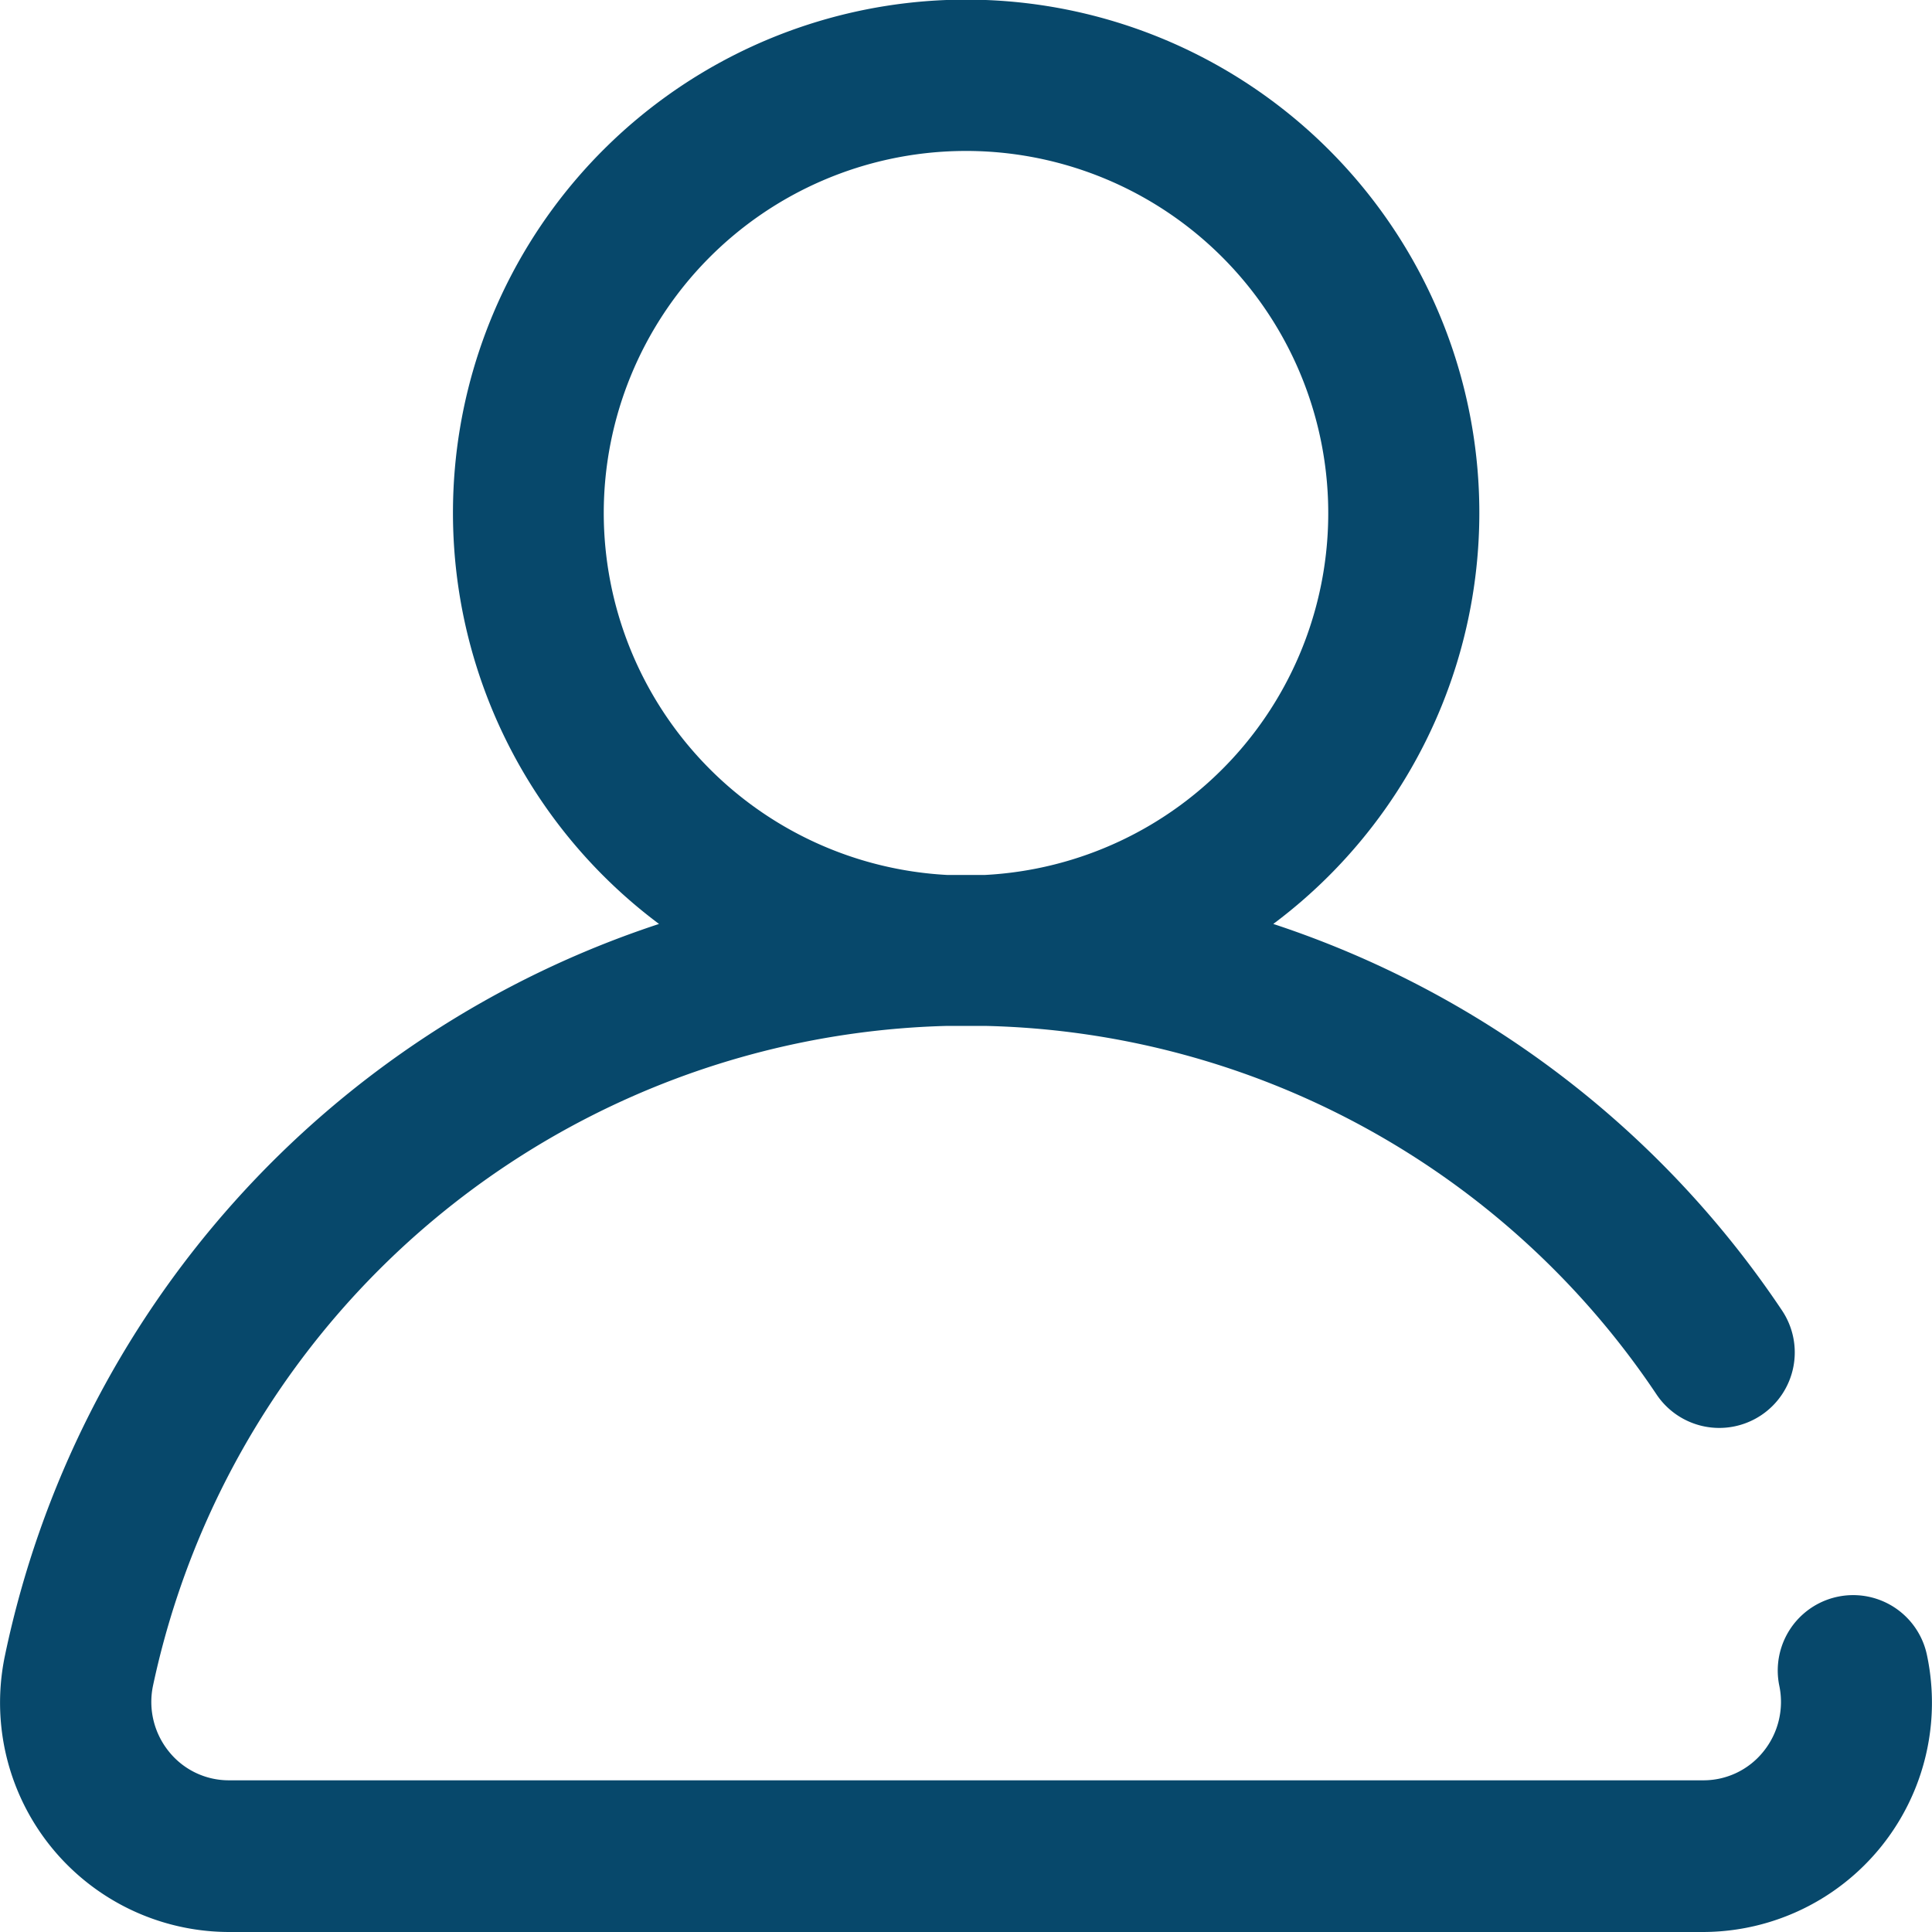 <svg id="_002-user" data-name="002-user" xmlns="http://www.w3.org/2000/svg" width="12.864" height="12.864" viewBox="0 0 12.864 12.864">
  <g id="Grupo_885" data-name="Grupo 885" transform="translate(0)">
    <path id="Trazado_2155" data-name="Trazado 2155" d="M12.831,11.023a.5.5,0,0,0-.984.2.525.525,0,0,1-.106.44.511.511,0,0,1-.4.191H1.525a.511.511,0,0,1-.4-.191.525.525,0,0,1-.106-.44A5.552,5.552,0,0,1,6.3,6.831l.133,0,.134,0A5.528,5.528,0,0,1,11.03,9.285a.5.5,0,1,0,.835-.56A6.536,6.536,0,0,0,8.478,6.152a3.417,3.417,0,1,0-4.09,0A6.536,6.536,0,0,0,.033,11.023a1.527,1.527,0,0,0,1.492,1.841h9.814a1.527,1.527,0,0,0,1.492-1.841ZM4.02,3.417A2.412,2.412,0,1,1,6.554,5.826H6.311A2.415,2.415,0,0,1,4.02,3.417Z" transform="translate(0)" fill="#07486b"/>
  </g>
</svg>
